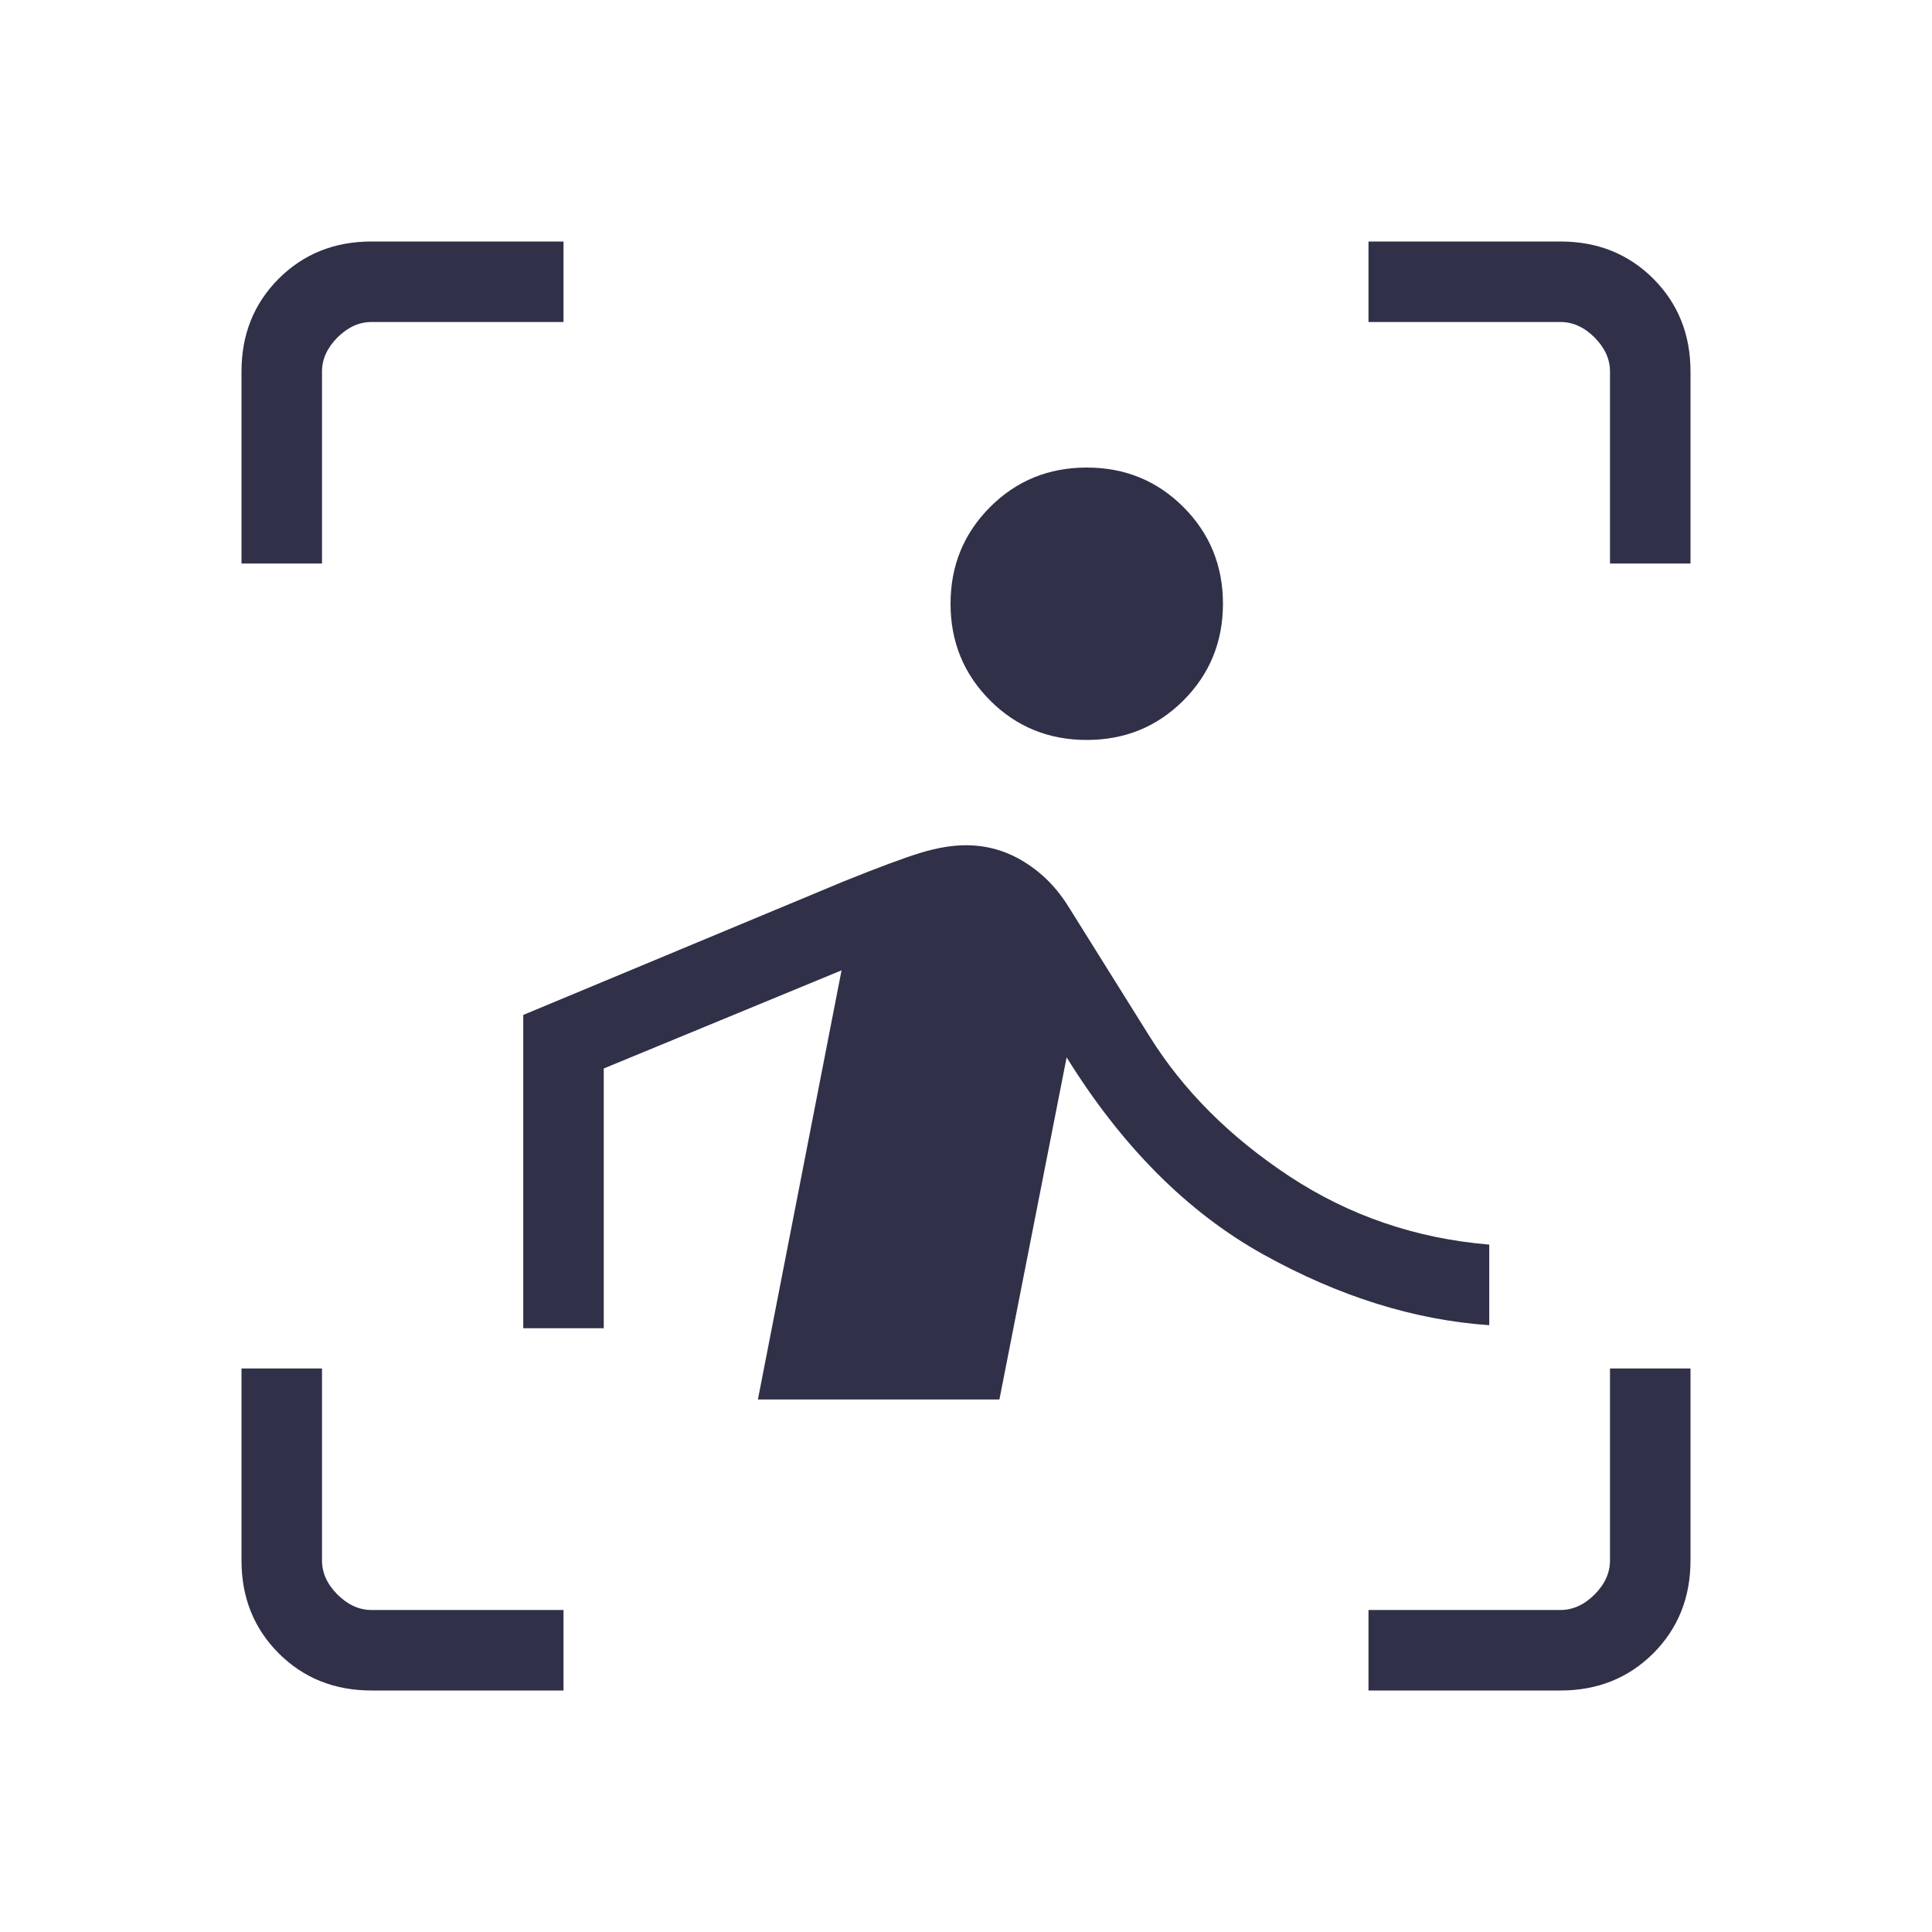 <svg width="24" height="24" viewBox="0 0 24 24" fill="none" xmlns="http://www.w3.org/2000/svg">
<path d="M3 7V4.615C3 4.155 3.154 3.771 3.462 3.462C3.771 3.154 4.155 3 4.615 3H7V4H4.615C4.462 4 4.321 4.064 4.192 4.192C4.064 4.321 4 4.462 4 4.615V7H3ZM7 21H4.615C4.155 21 3.771 20.846 3.462 20.538C3.154 20.229 3 19.845 3 19.385V17H4V19.385C4 19.538 4.064 19.68 4.192 19.808C4.321 19.936 4.462 20 4.615 20H7V21ZM17 21V20H19.385C19.538 20 19.68 19.936 19.808 19.808C19.936 19.68 20 19.538 20 19.385V17H21V19.385C21 19.845 20.846 20.229 20.538 20.538C20.229 20.846 19.845 21 19.385 21H17ZM20 7V4.615C20 4.462 19.936 4.321 19.808 4.192C19.68 4.064 19.538 4 19.385 4H17V3H19.385C19.845 3 20.229 3.154 20.538 3.462C20.846 3.771 21 4.155 21 4.615V7H20ZM13.5 9.192C13.027 9.192 12.627 9.029 12.299 8.701C11.972 8.373 11.808 7.973 11.808 7.5C11.808 7.027 11.972 6.627 12.299 6.299C12.627 5.971 13.027 5.808 13.5 5.808C13.973 5.808 14.373 5.971 14.701 6.299C15.028 6.627 15.192 7.027 15.192 7.5C15.192 7.973 15.028 8.373 14.701 8.701C14.373 9.029 13.973 9.192 13.5 9.192ZM12.415 17.385H9.415L10.454 12.054L7.5 13.273V16.5H6.5V12.608L10.488 10.946C10.918 10.773 11.235 10.655 11.439 10.593C11.644 10.531 11.831 10.5 12 10.5C12.26 10.5 12.502 10.569 12.725 10.708C12.948 10.846 13.132 11.033 13.277 11.269L14.277 12.869C14.697 13.544 15.278 14.125 16.02 14.614C16.762 15.102 17.588 15.385 18.5 15.461V16.462C17.567 16.398 16.63 16.104 15.691 15.582C14.752 15.059 13.938 14.244 13.25 13.135L12.415 17.385Z" fill="#303049"/>
</svg>
